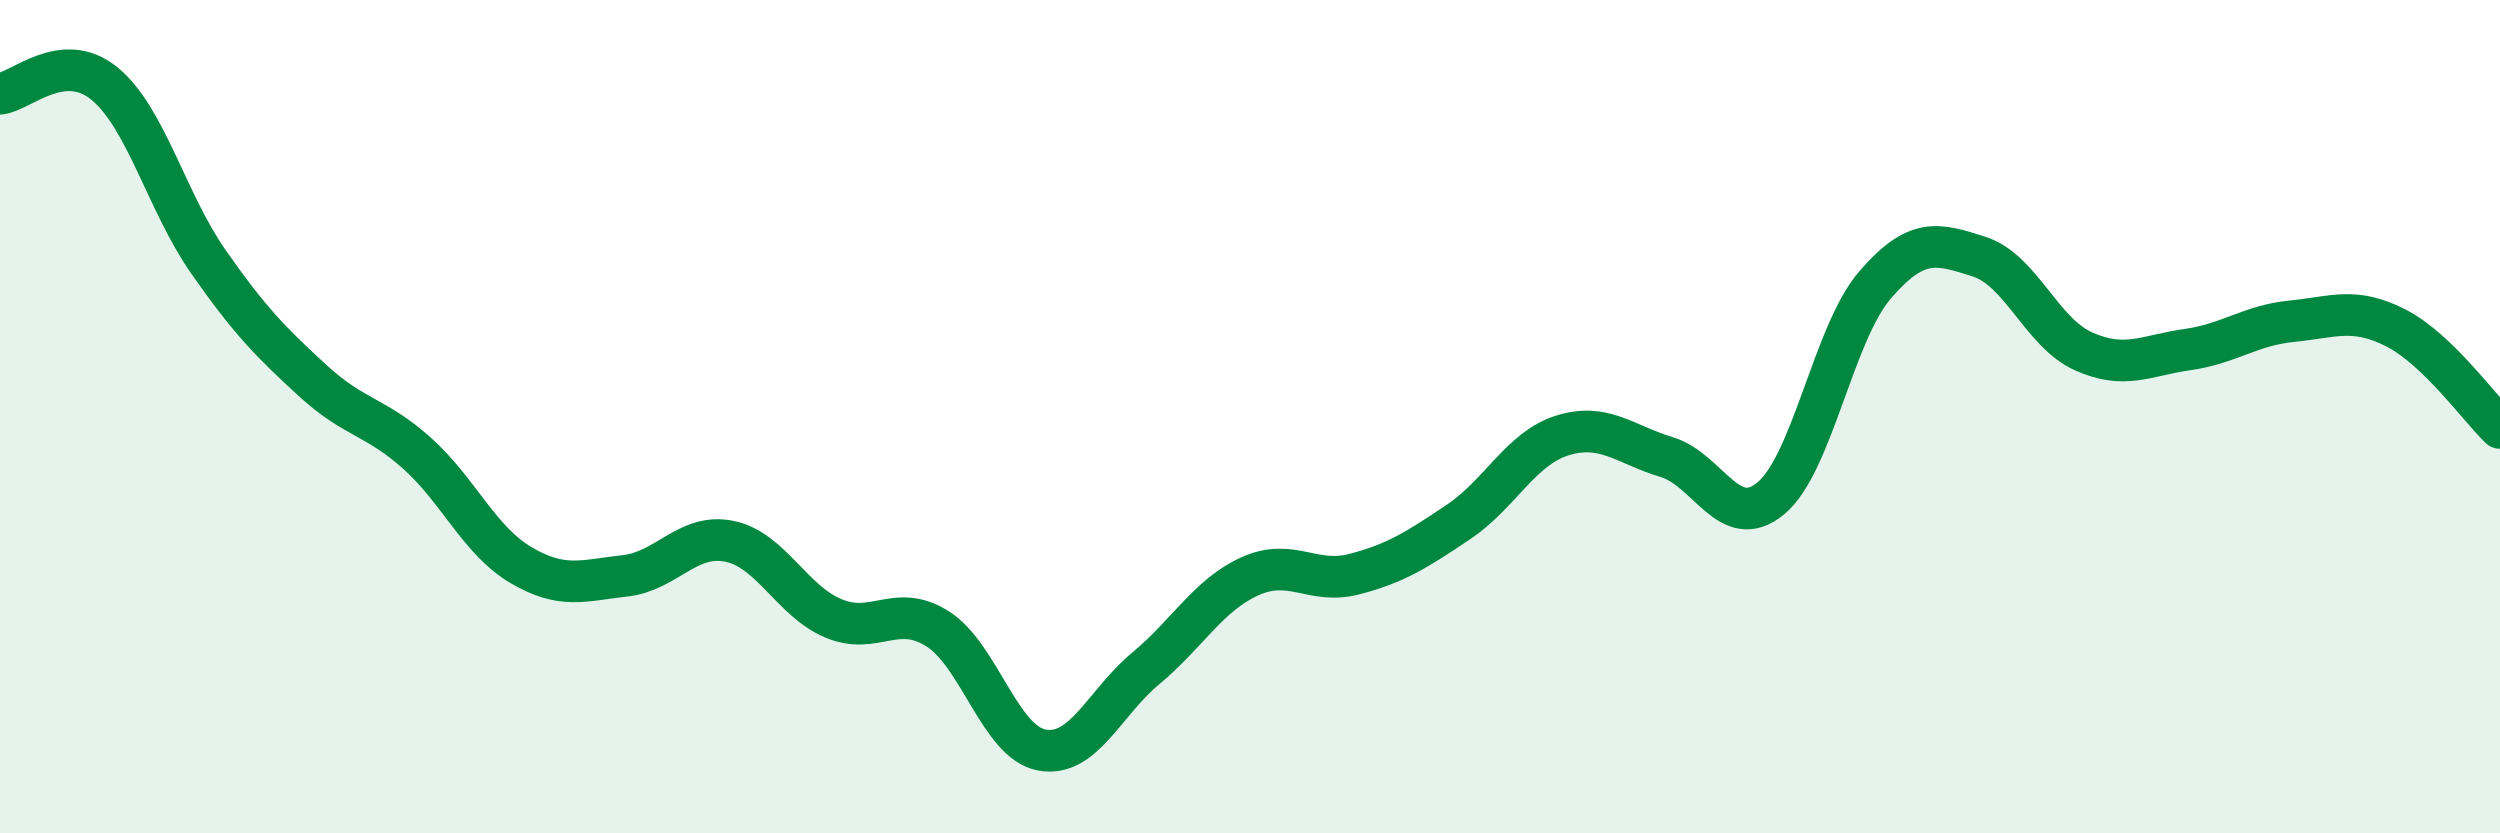 
    <svg width="60" height="20" viewBox="0 0 60 20" xmlns="http://www.w3.org/2000/svg">
      <path
        d="M 0,2.25 C 0.5,2.2 1.5,1.19 2.5,2 C 3.5,2.81 4,4.85 5,6.28 C 6,7.71 6.5,8.21 7.5,9.13 C 8.5,10.05 9,9.98 10,10.87 C 11,11.76 11.5,12.97 12.5,13.56 C 13.5,14.15 14,13.93 15,13.82 C 16,13.71 16.5,12.79 17.5,12.99 C 18.5,13.19 19,14.42 20,14.84 C 21,15.26 21.5,14.46 22.5,15.09 C 23.5,15.72 24,17.81 25,18 C 26,18.19 26.5,16.87 27.5,16.04 C 28.5,15.21 29,14.28 30,13.83 C 31,13.38 31.5,14.04 32.5,13.78 C 33.5,13.52 34,13.2 35,12.53 C 36,11.86 36.5,10.76 37.5,10.45 C 38.5,10.14 39,10.67 40,10.97 C 41,11.27 41.5,12.79 42.5,11.96 C 43.5,11.13 44,8 45,6.84 C 46,5.68 46.5,5.84 47.5,6.16 C 48.5,6.48 49,7.98 50,8.43 C 51,8.88 51.5,8.53 52.5,8.39 C 53.5,8.25 54,7.81 55,7.71 C 56,7.61 56.5,7.36 57.5,7.87 C 58.5,8.38 59.5,9.79 60,10.27L60 20L0 20Z"
        fill="#008740"
        opacity="0.1"
        stroke-linecap="round"
        stroke-linejoin="round"
      />
      <path
        d="M 0,2.25 C 0.5,2.2 1.5,1.19 2.5,2 C 3.5,2.81 4,4.85 5,6.28 C 6,7.71 6.5,8.21 7.5,9.13 C 8.5,10.05 9,9.98 10,10.87 C 11,11.76 11.5,12.97 12.5,13.56 C 13.5,14.15 14,13.93 15,13.82 C 16,13.71 16.5,12.79 17.5,12.99 C 18.5,13.19 19,14.42 20,14.84 C 21,15.26 21.5,14.46 22.5,15.09 C 23.5,15.72 24,17.81 25,18 C 26,18.19 26.5,16.87 27.5,16.04 C 28.5,15.21 29,14.28 30,13.83 C 31,13.38 31.5,14.04 32.5,13.78 C 33.5,13.52 34,13.2 35,12.53 C 36,11.86 36.5,10.76 37.5,10.45 C 38.5,10.14 39,10.67 40,10.97 C 41,11.27 41.5,12.79 42.5,11.96 C 43.5,11.13 44,8 45,6.84 C 46,5.68 46.5,5.84 47.5,6.16 C 48.5,6.48 49,7.98 50,8.43 C 51,8.88 51.5,8.53 52.5,8.39 C 53.5,8.25 54,7.81 55,7.71 C 56,7.61 56.5,7.36 57.5,7.87 C 58.5,8.38 59.5,9.79 60,10.27"
        stroke="#008740"
        stroke-width="1"
        fill="none"
        stroke-linecap="round"
        stroke-linejoin="round"
      />
    </svg>
  
